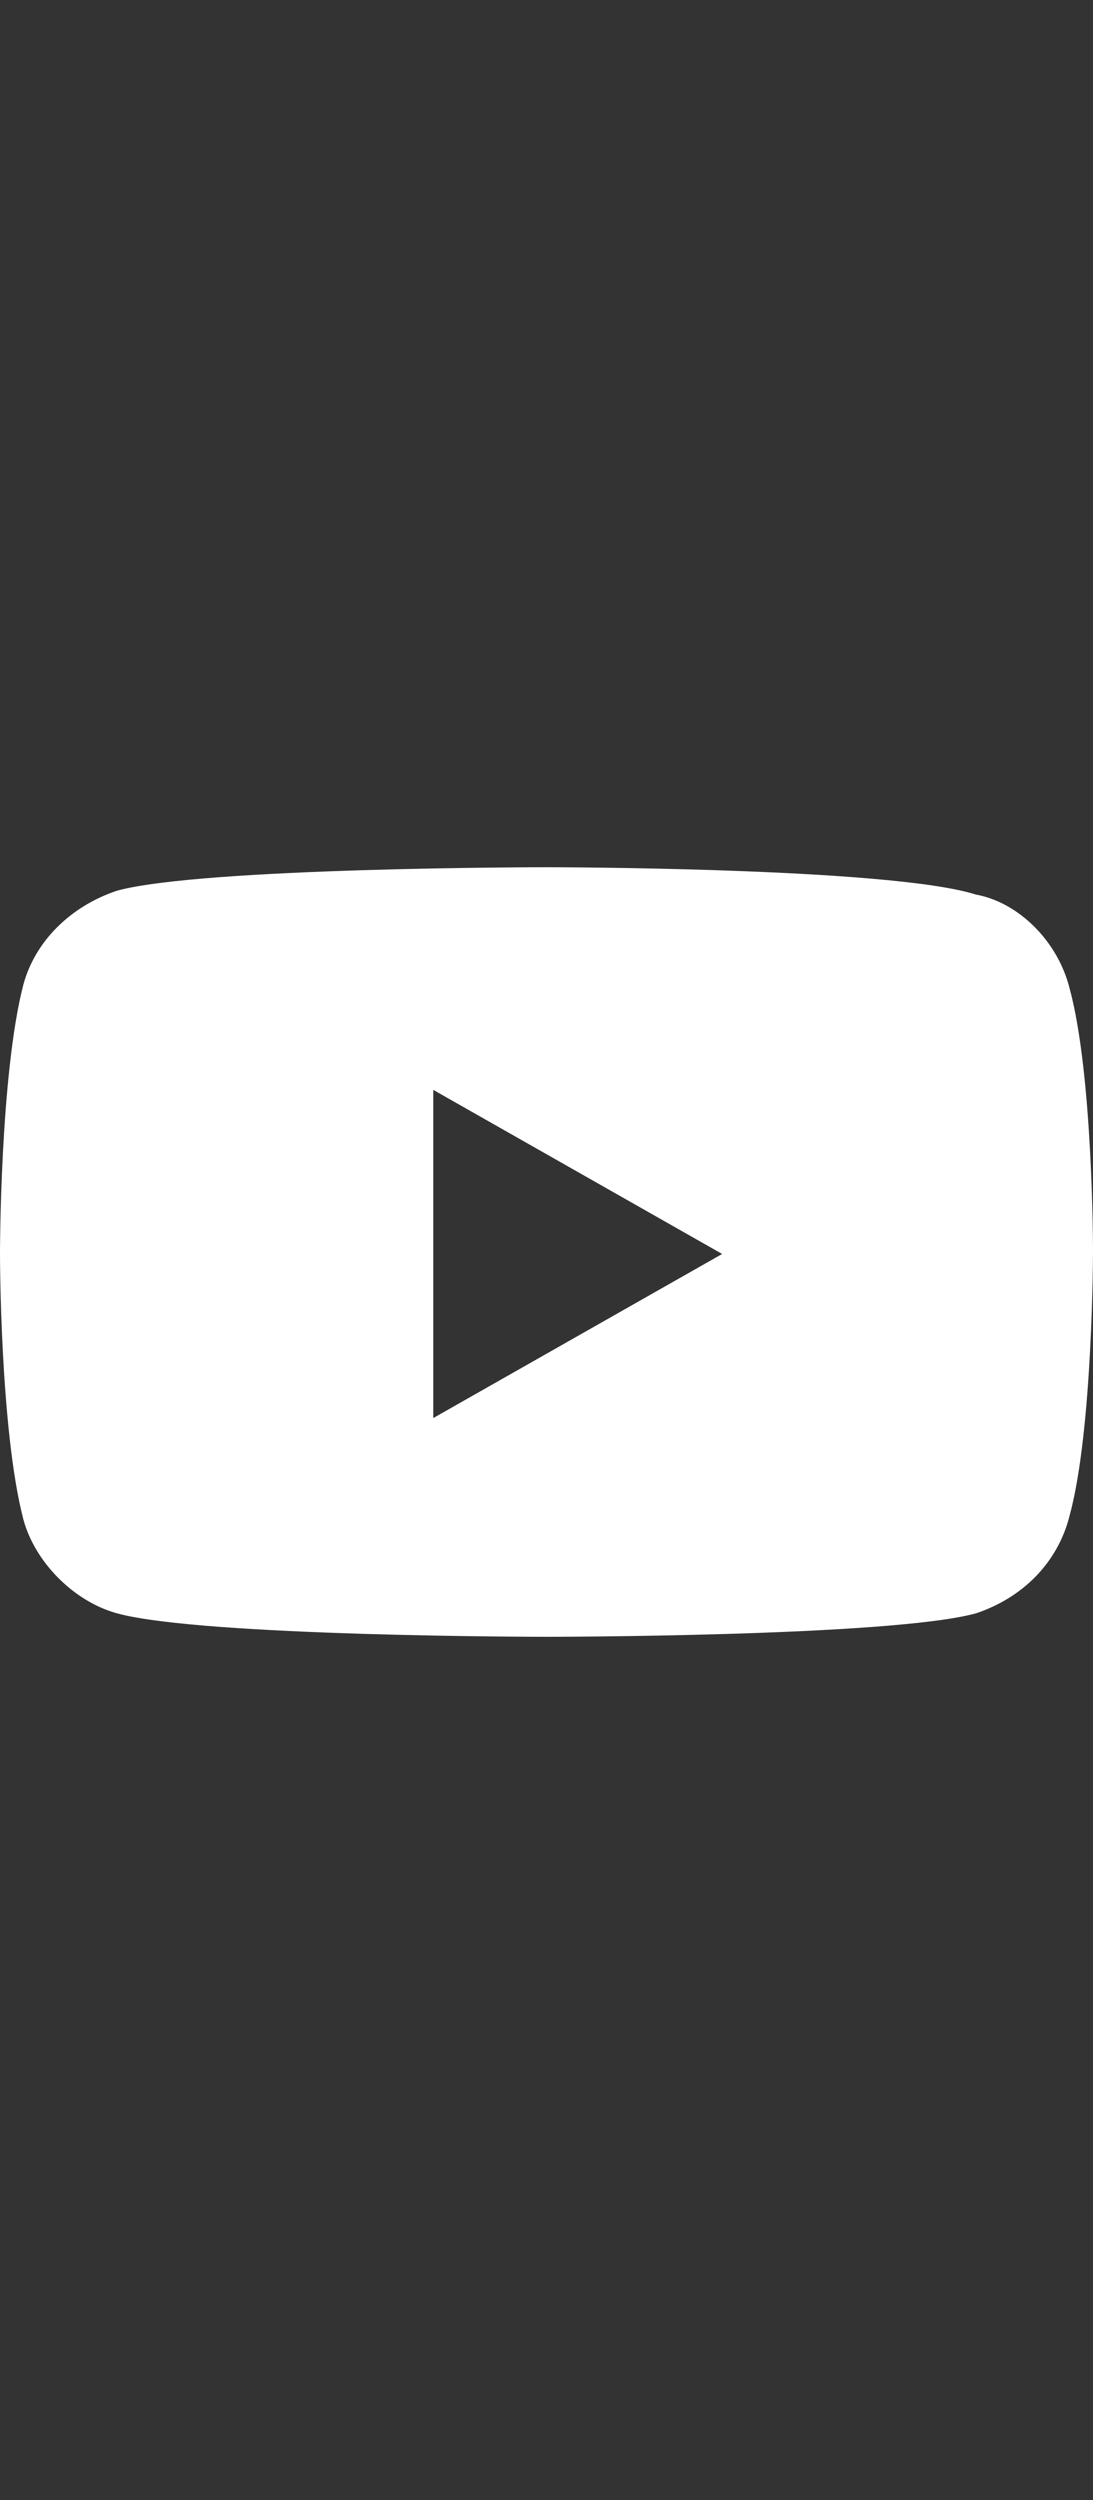 <?xml version="1.0" encoding="utf-8"?>
<!-- Generator: Adobe Illustrator 25.4.1, SVG Export Plug-In . SVG Version: 6.00 Build 0)  -->
<svg version="1.1" id="レイヤー_1" xmlns="http://www.w3.org/2000/svg" xmlns:xlink="http://www.w3.org/1999/xlink" x="0px"
	 y="0px" viewBox="0 0 28 64" style="enable-background:new 0 0 28 64;" xml:space="preserve">
<rect x="0" y="0" width="28" height="64" fill="#333333" stroke="none"/>
<style type="text/css">
	.st0{fill:#FFFFFF;}
</style>
<desc>Created with Sketch.</desc>
<path class="st0" d="M27.4,25.3c-0.3-1.2-1.3-2.2-2.4-2.4c-2.2-0.7-11-0.7-11-0.7s-8.8,0-11,0.6c-1.2,0.4-2.1,1.3-2.4,2.4
	C0,27.5,0,32.1,0,32.1s0,4.5,0.6,6.8C0.9,40,1.9,41,3,41.3c2.2,0.6,11,0.6,11,0.6s8.8,0,11-0.6c1.2-0.4,2.1-1.3,2.4-2.5
	c0.6-2.2,0.6-6.8,0.6-6.8S28,27.5,27.4,25.3z M11.1,36.3v-8.4l7.4,4.2L11.1,36.3z"/>
</svg>
